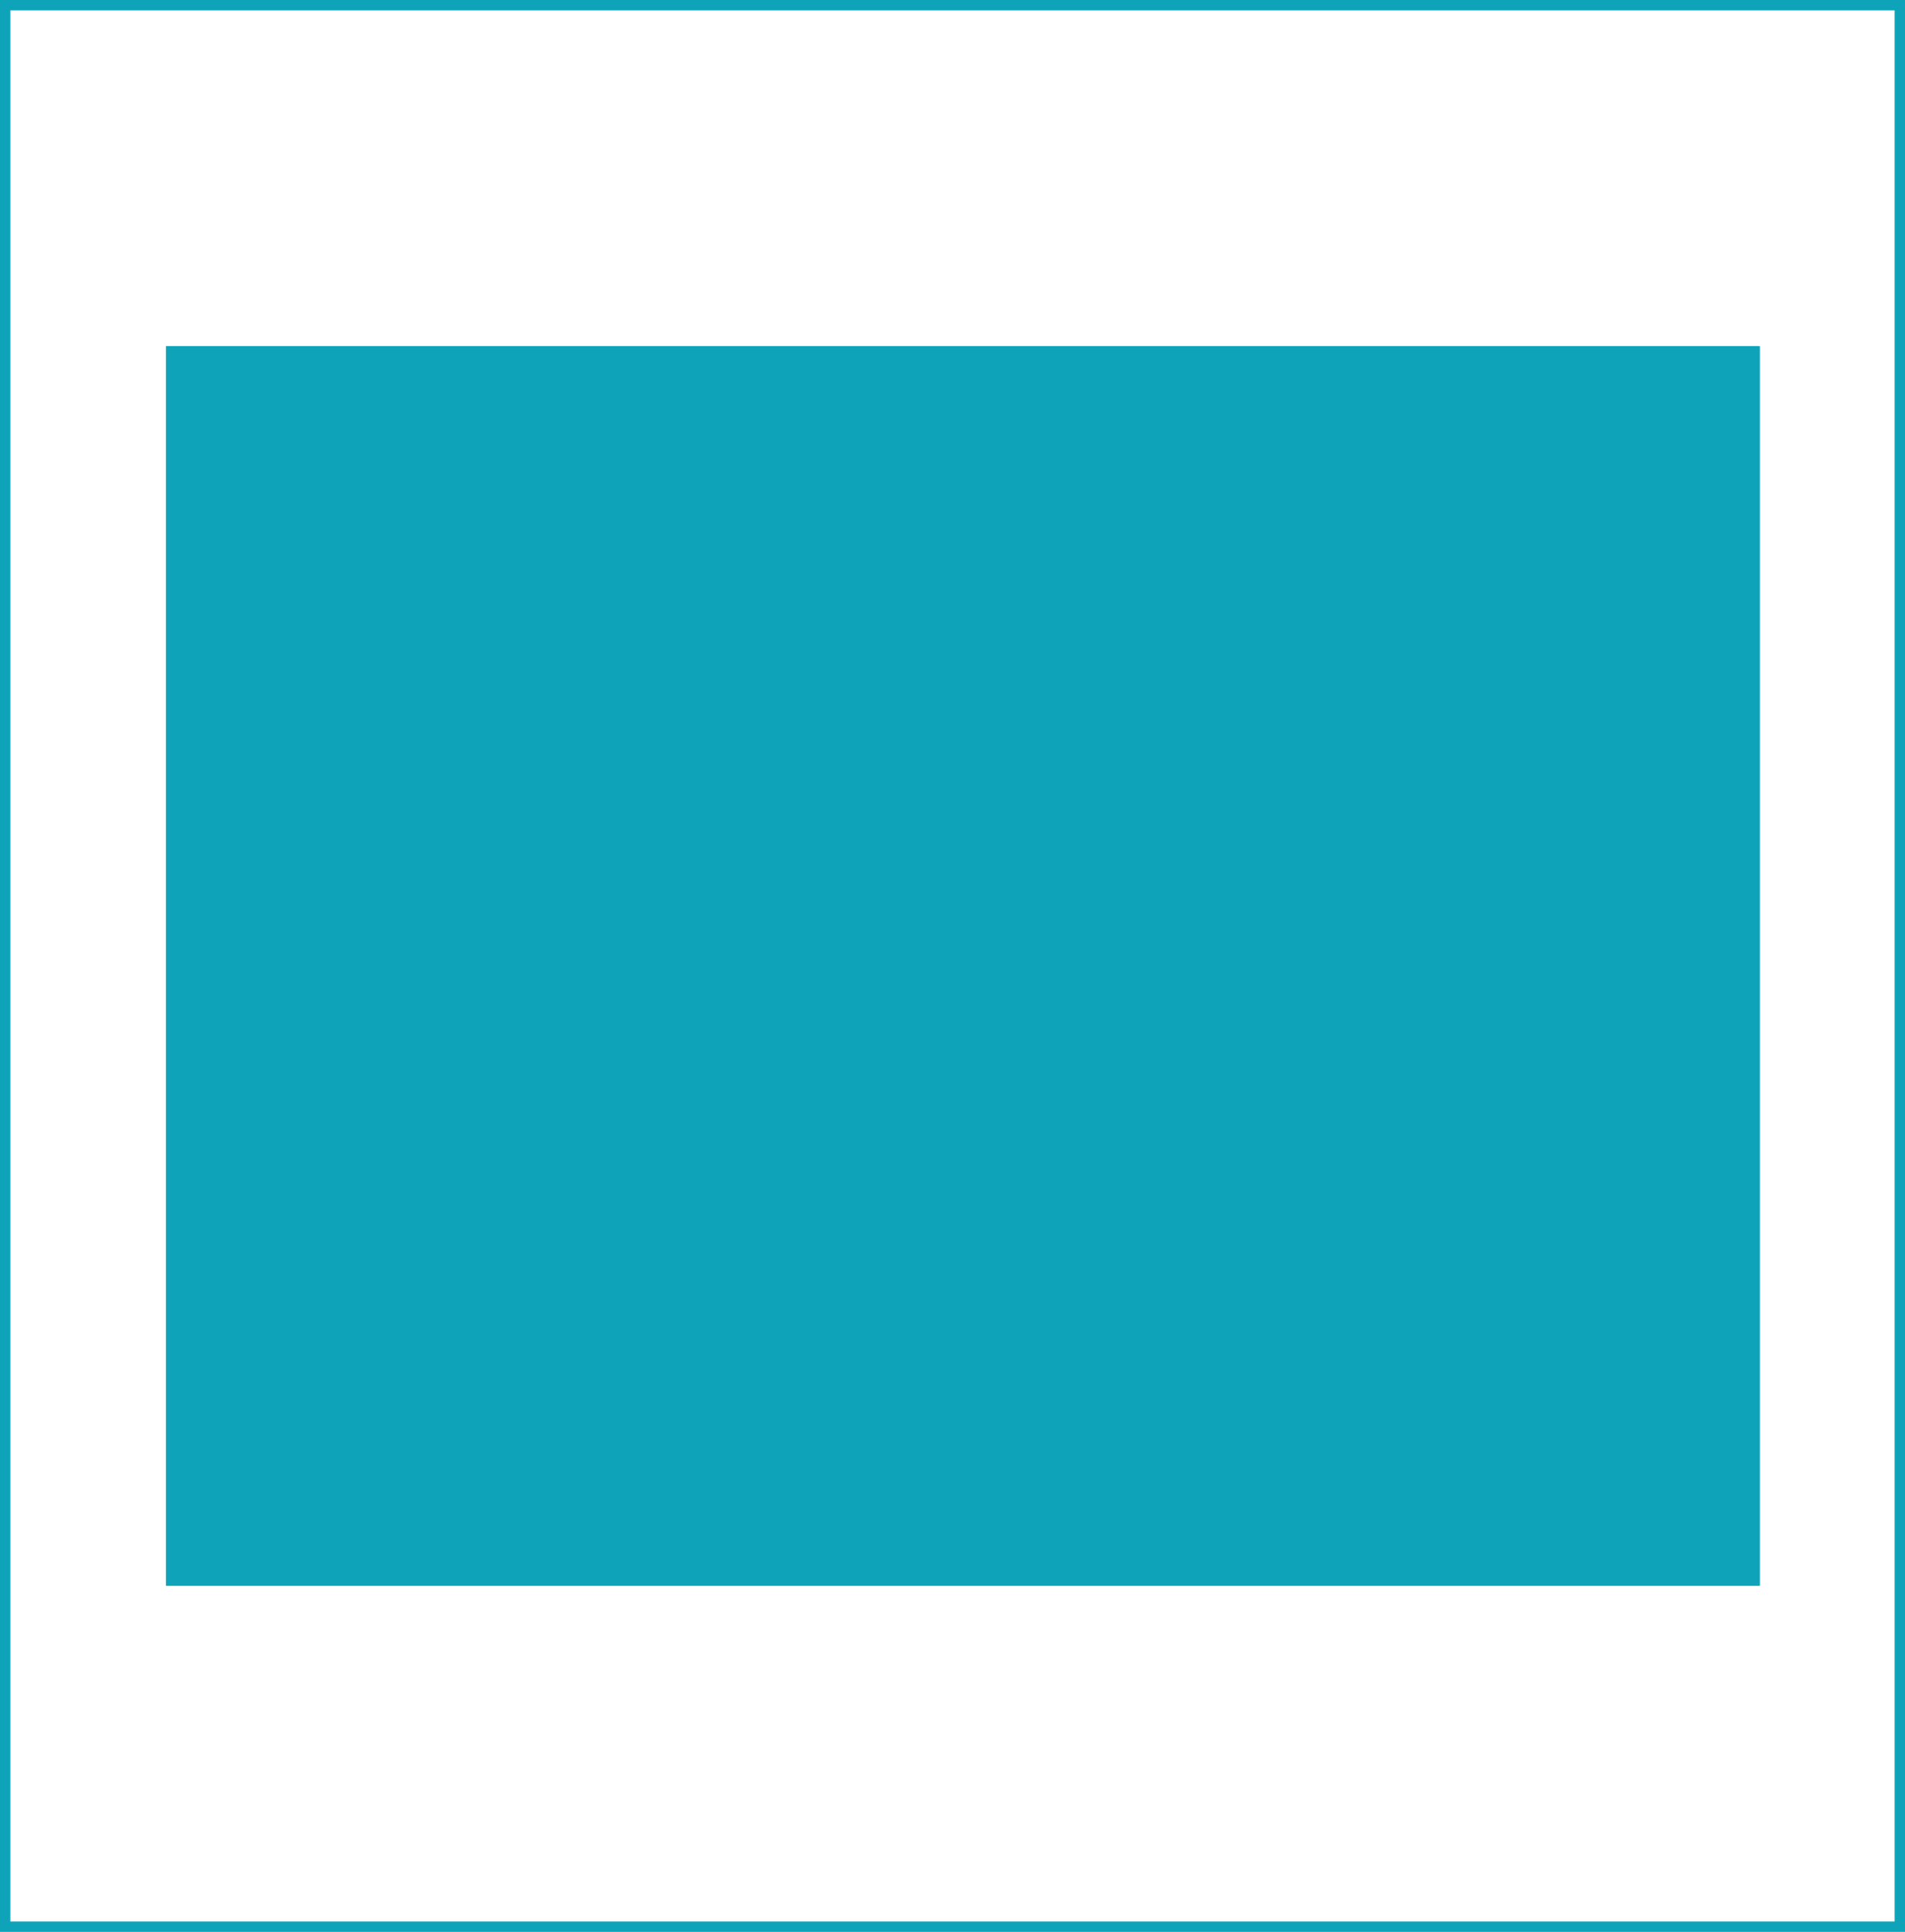<svg height="186.159" viewBox="0 0 183.597 186.159" width="183.597" xmlns="http://www.w3.org/2000/svg"><g stroke="#0ea3b9"><g fill="none"><path d="m0 0h183.597v186.159h-183.597z" stroke="none"/><path d="m.5.5h182.597v185.159h-182.597z" fill="none"/></g><g fill="#0ea3b9"><path d="m16 33.366h153.597v119.427h-153.597z" stroke="none"/><path d="m16.5 33.866h152.597v118.427h-152.597z" fill="none"/></g></g></svg>